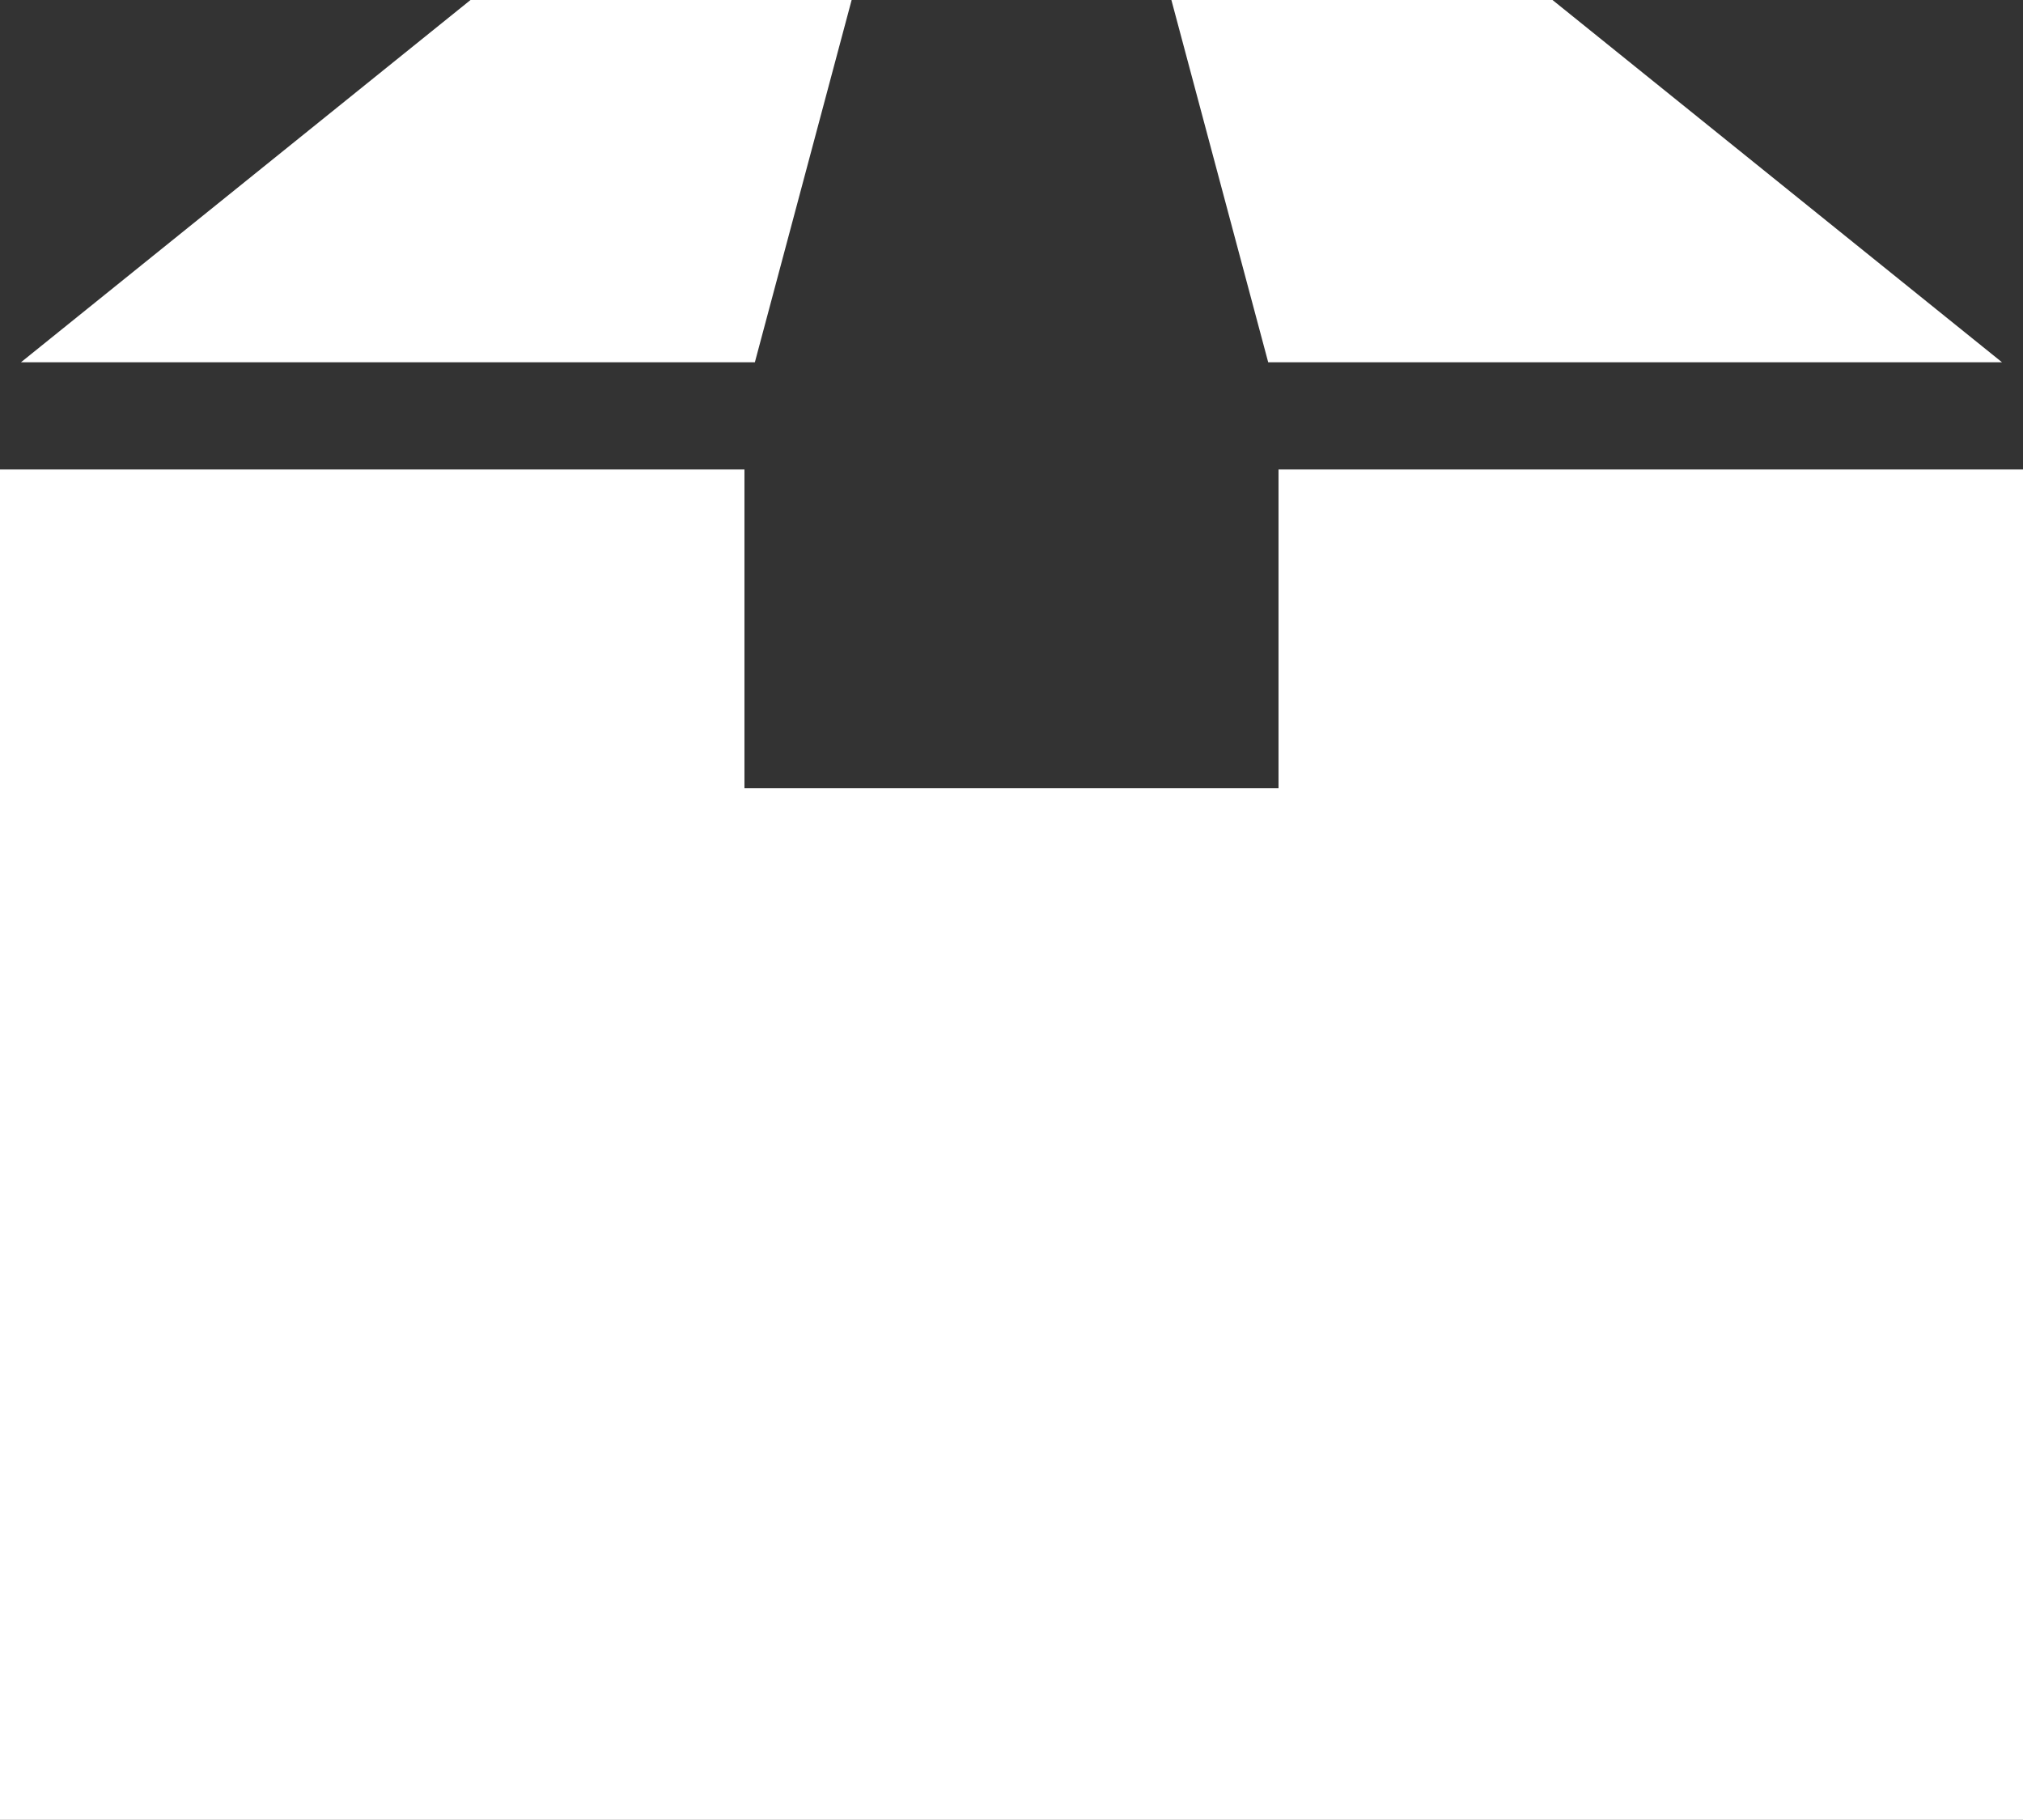 <svg xmlns="http://www.w3.org/2000/svg" width="85.672" height="77.063" viewBox="0 0 85.672 77.063">
  <rect x="0" y="0" width="85.672" height="77.063" fill="#333333" stroke="none"/>
  <g id="icn_movieflow05" transform="translate(0)">
    <path id="パス_469" data-name="パス 469" d="M54.144,26.84l0,13.5H31.527V26.84H0V84.024H85.672V26.84Z" transform="translate(0 -6.96)" fill="#fff"/>
    <path id="パス_470" data-name="パス 470" d="M20.238,0,1.2,15.341H32.28L36.378,0Z" transform="translate(-0.312)" fill="#fff"/>
    <path id="パス_471" data-name="パス 471" d="M66.974,0l4.1,15.341h31.076L83.114,0Z" transform="translate(-17.367)" fill="#fff"/>
  </g>
</svg>
